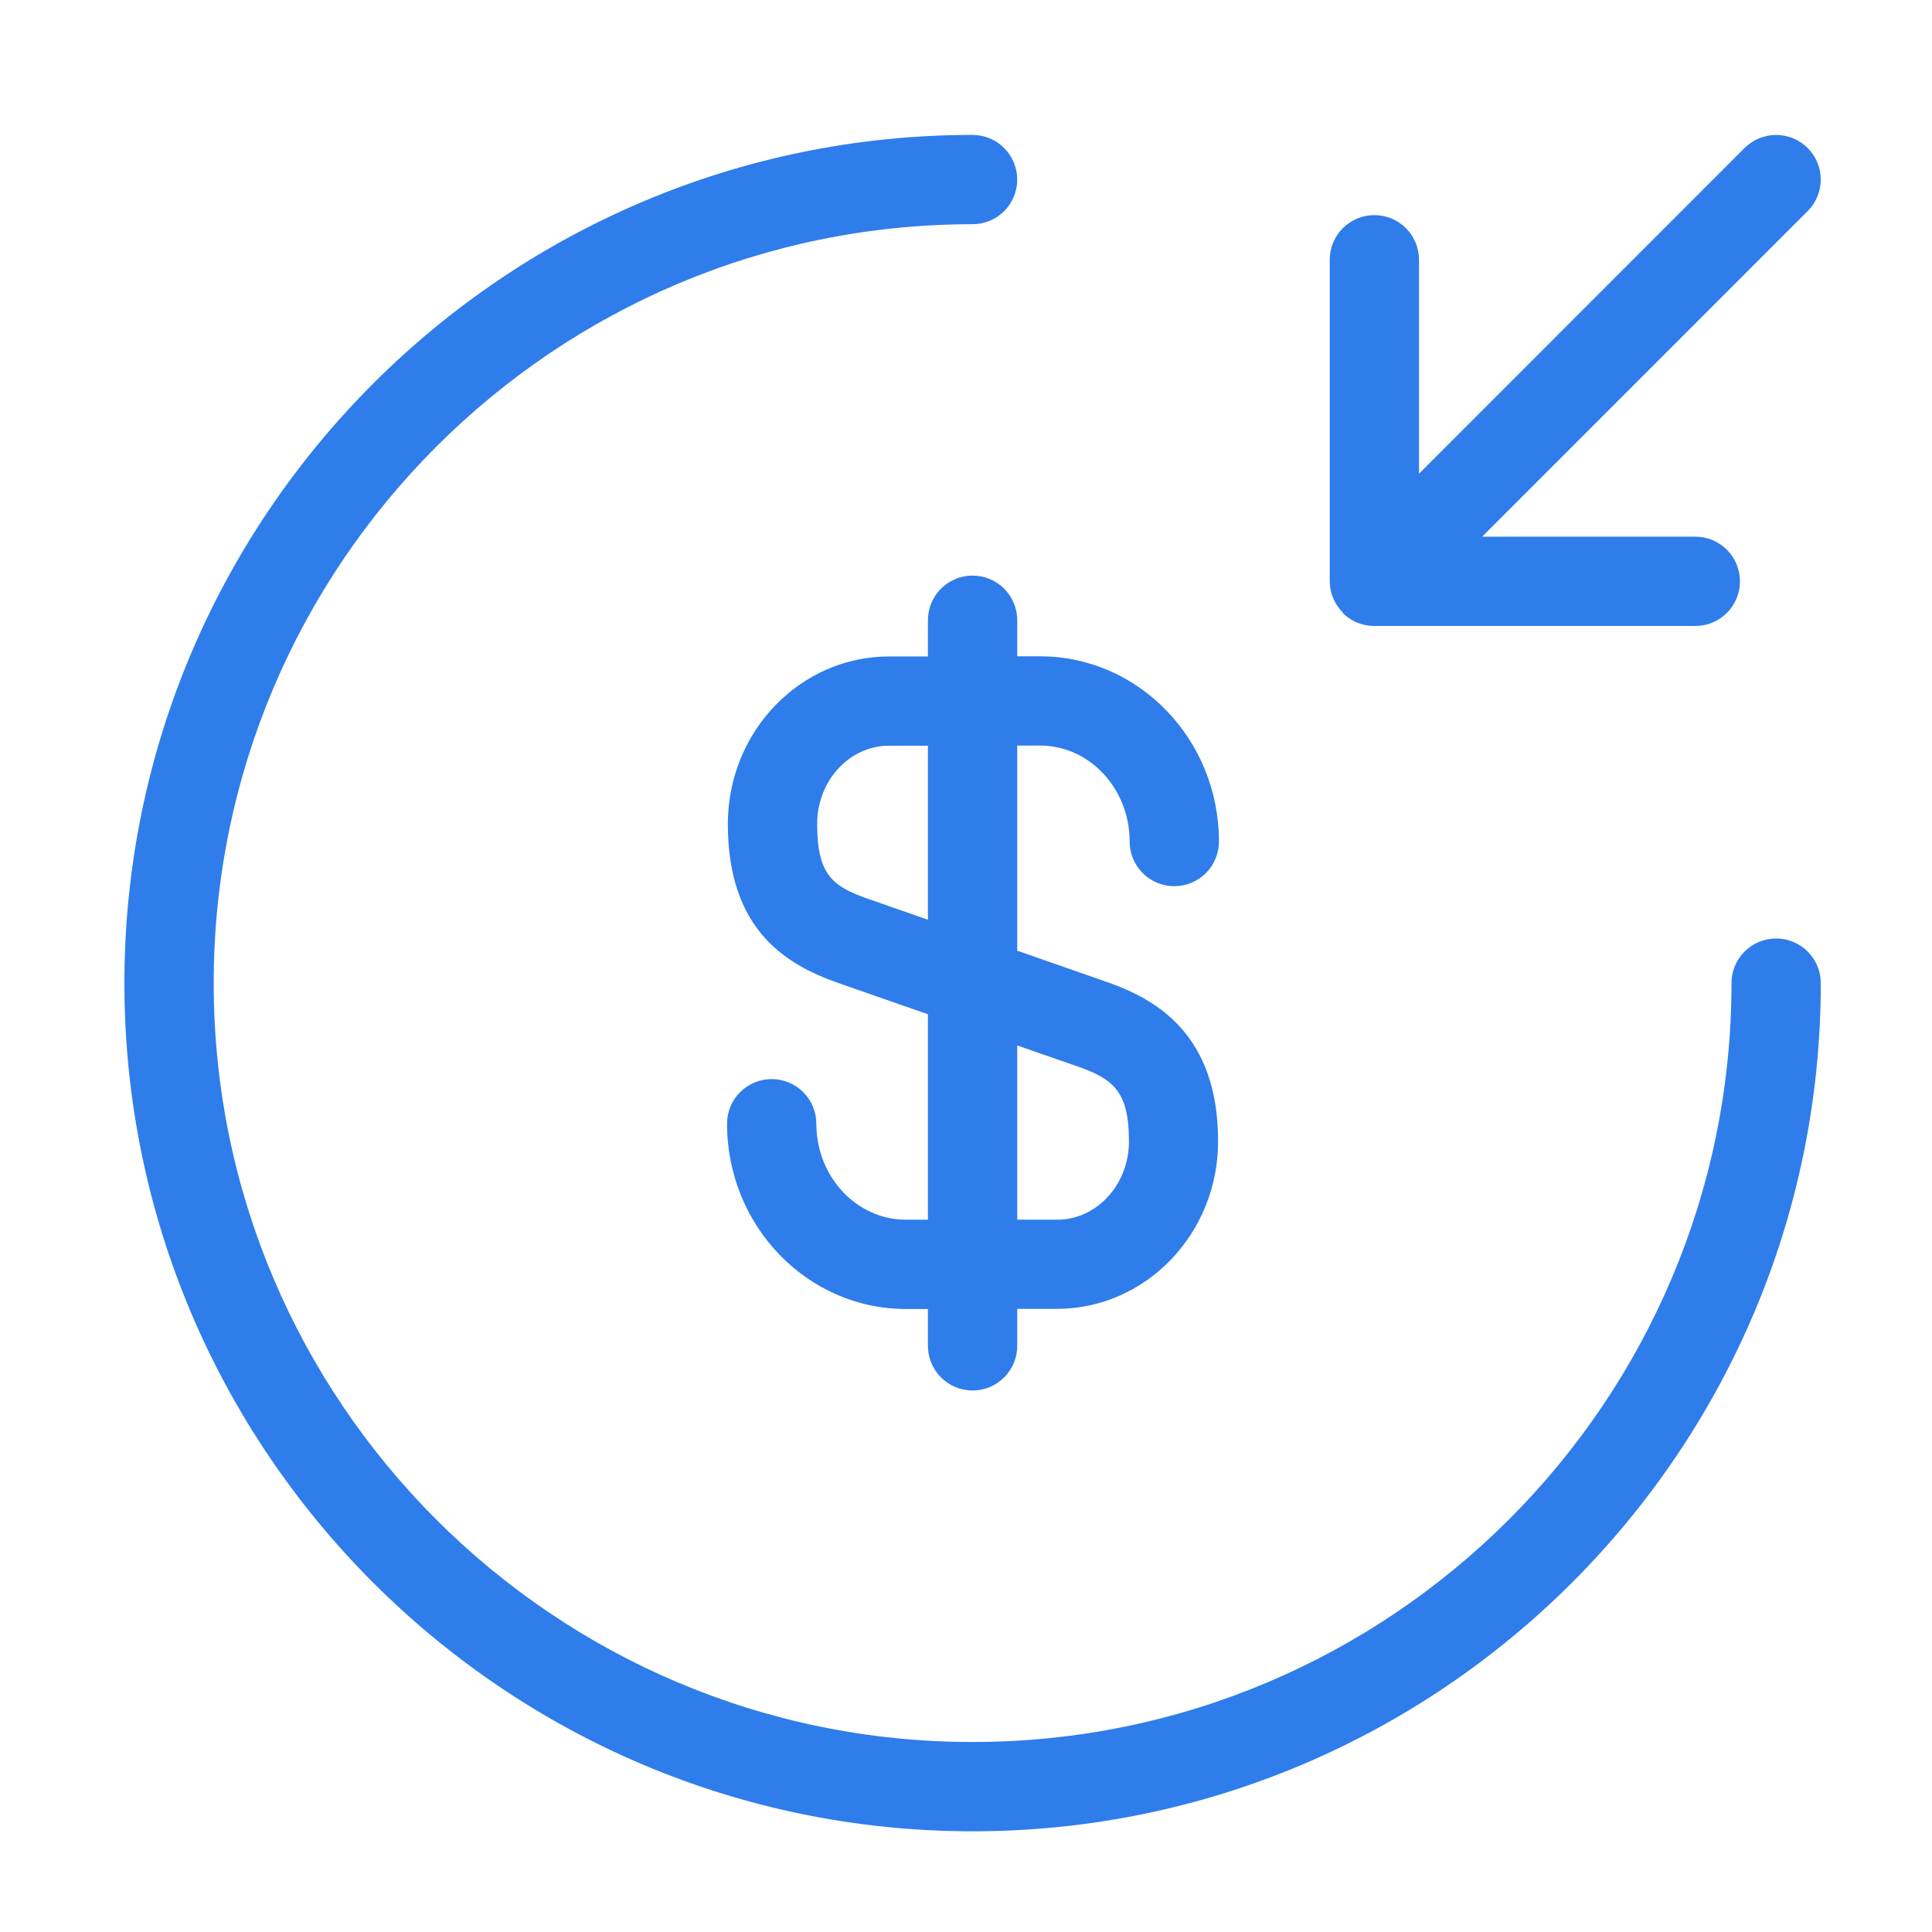 <svg width="41" height="41" viewBox="0 0 41 41" fill="none" xmlns="http://www.w3.org/2000/svg">
<g clip-path="url(#clip0_187_607)">
<path d="M28.493 13.007C28.669 13.183 28.907 13.283 29.157 13.284H35.978C36.229 13.284 36.47 13.185 36.648 13.007C36.825 12.829 36.925 12.588 36.925 12.337C36.925 12.086 36.825 11.845 36.648 11.667C36.47 11.489 36.229 11.389 35.978 11.389H31.453L38.361 4.48C38.539 4.302 38.639 4.062 38.639 3.811C38.639 3.559 38.539 3.319 38.361 3.141C38.184 2.963 37.943 2.864 37.692 2.864C37.441 2.864 37.2 2.963 37.022 3.141L30.114 10.052V5.513C30.114 5.261 30.014 5.02 29.836 4.843C29.659 4.665 29.418 4.565 29.166 4.565C28.915 4.565 28.674 4.665 28.496 4.843C28.319 5.02 28.219 5.261 28.219 5.513V12.335C28.22 12.585 28.32 12.823 28.497 12.999L28.493 13.007Z" fill="#2F7DEB"/>
<path d="M21.587 13.19C21.59 13.063 21.569 12.937 21.523 12.819C21.477 12.701 21.408 12.593 21.319 12.502C21.231 12.411 21.125 12.339 21.009 12.29C20.892 12.24 20.766 12.215 20.64 12.215C20.513 12.215 20.387 12.24 20.27 12.29C20.154 12.339 20.048 12.411 19.96 12.502C19.871 12.593 19.802 12.701 19.756 12.819C19.71 12.937 19.689 13.063 19.692 13.19V13.931H18.866C16.98 13.931 15.446 15.526 15.446 17.487C15.446 19.739 16.685 20.468 17.77 20.854L19.692 21.524V25.884H19.224C18.177 25.884 17.324 24.971 17.324 23.847C17.324 23.596 17.224 23.355 17.046 23.177C16.869 23 16.628 22.9 16.376 22.9C16.125 22.9 15.884 23 15.706 23.177C15.528 23.355 15.429 23.596 15.429 23.847C15.429 26.016 17.131 27.779 19.224 27.779H19.692V28.533C19.689 28.66 19.71 28.786 19.756 28.904C19.802 29.023 19.871 29.13 19.96 29.221C20.048 29.312 20.154 29.384 20.27 29.434C20.387 29.483 20.513 29.509 20.64 29.509C20.766 29.509 20.892 29.483 21.009 29.434C21.125 29.384 21.231 29.312 21.319 29.221C21.408 29.13 21.477 29.023 21.523 28.904C21.569 28.786 21.59 28.66 21.587 28.533V27.776H22.43C24.316 27.776 25.85 26.18 25.85 24.22C25.85 21.943 24.527 21.208 23.526 20.852L21.587 20.175V15.822H22.073C23.12 15.822 23.973 16.735 23.973 17.859C23.973 18.11 24.073 18.351 24.25 18.529C24.428 18.707 24.669 18.806 24.921 18.806C25.172 18.806 25.413 18.707 25.591 18.529C25.768 18.351 25.868 18.11 25.868 17.859C25.868 15.691 24.166 13.928 22.073 13.928H21.587V13.19ZM19.692 19.518L18.399 19.067C17.68 18.811 17.341 18.571 17.341 17.487C17.341 16.571 18.025 15.825 18.866 15.825H19.692V19.518ZM22.9 22.643C23.646 22.908 23.958 23.187 23.958 24.223C23.958 25.139 23.274 25.884 22.433 25.884H21.587V22.186L22.9 22.643Z" fill="#2F7DEB"/>
<path d="M37.692 19.916C37.441 19.916 37.2 20.016 37.022 20.194C36.844 20.371 36.745 20.612 36.745 20.864C36.745 29.744 29.52 36.968 20.639 36.968C11.759 36.968 4.535 29.744 4.535 20.864C4.535 11.984 11.759 4.758 20.639 4.758C20.891 4.758 21.132 4.659 21.309 4.481C21.487 4.303 21.587 4.062 21.587 3.811C21.587 3.56 21.487 3.319 21.309 3.141C21.132 2.963 20.891 2.863 20.639 2.863C10.715 2.863 2.64 10.938 2.64 20.864C2.64 30.789 10.715 38.863 20.639 38.863C30.564 38.863 38.64 30.788 38.64 20.864C38.64 20.612 38.54 20.371 38.362 20.194C38.184 20.016 37.943 19.916 37.692 19.916Z" fill="#2F7DEB"/>
</g>
<defs>
<clipPath id="clip0_187_607">
<rect width="36" height="36" fill="white" transform="translate(2.64 2.863)"/>
</clipPath>
</defs>
</svg>

